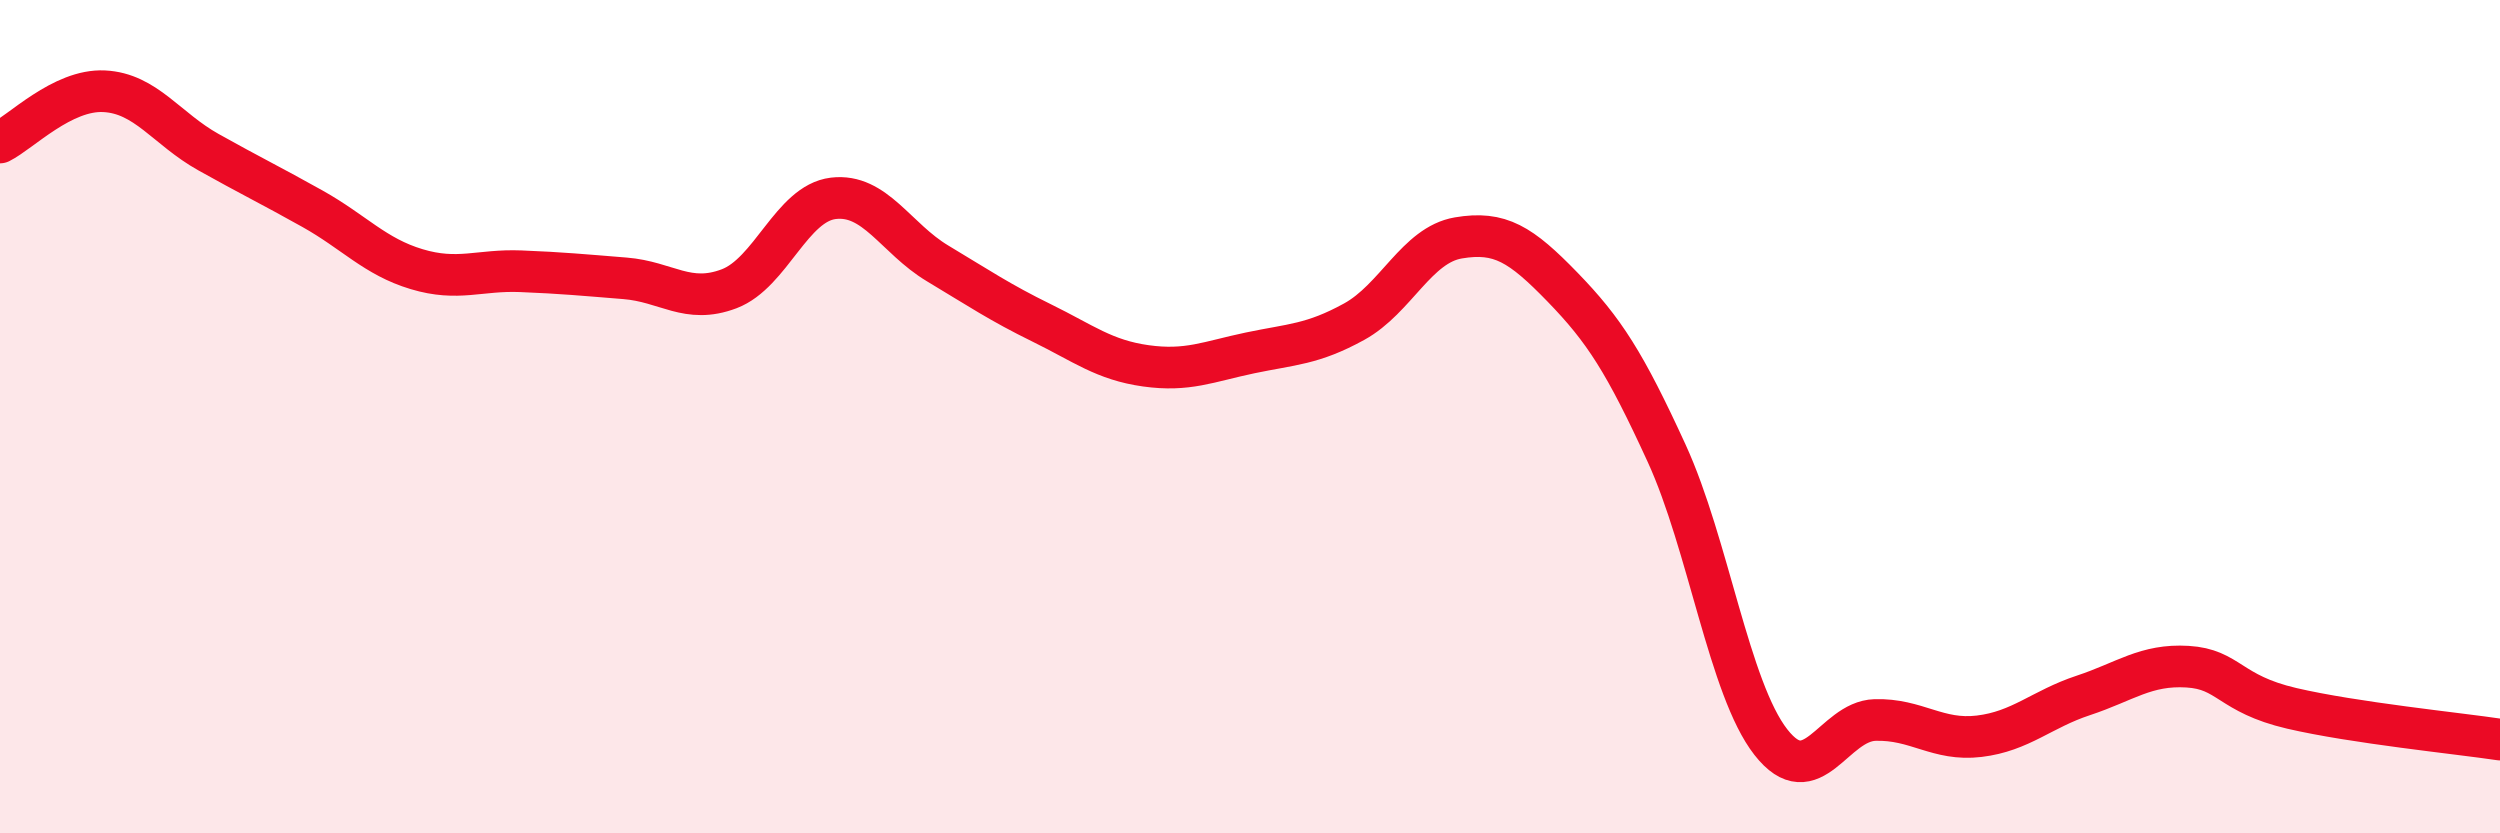 
    <svg width="60" height="20" viewBox="0 0 60 20" xmlns="http://www.w3.org/2000/svg">
      <path
        d="M 0,3.42 C 0.5,3.17 1.5,2.14 2.5,2.19 C 3.5,2.24 4,3.09 5,3.65 C 6,4.21 6.5,4.45 7.5,5.01 C 8.5,5.57 9,6.16 10,6.46 C 11,6.76 11.5,6.47 12.5,6.51 C 13.5,6.55 14,6.6 15,6.68 C 16,6.76 16.5,7.31 17.5,6.93 C 18.5,6.55 19,4.88 20,4.76 C 21,4.64 21.5,5.72 22.5,6.32 C 23.5,6.92 24,7.26 25,7.75 C 26,8.24 26.5,8.64 27.5,8.78 C 28.5,8.92 29,8.68 30,8.47 C 31,8.26 31.5,8.27 32.5,7.72 C 33.5,7.17 34,5.88 35,5.71 C 36,5.54 36.5,5.86 37.5,6.89 C 38.5,7.92 39,8.7 40,10.88 C 41,13.06 41.5,16.53 42.5,17.81 C 43.5,19.09 44,17.31 45,17.28 C 46,17.25 46.5,17.79 47.5,17.67 C 48.5,17.55 49,17.02 50,16.69 C 51,16.36 51.5,15.94 52.5,16 C 53.5,16.06 53.5,16.65 55,17 C 56.5,17.35 59,17.6 60,17.75L60 20L0 20Z"
        fill="#EB0A25"
        opacity="0.1"
        stroke-linecap="round"
        stroke-linejoin="round"
      />
      <path
        d="M 0,3.42 C 0.5,3.17 1.5,2.14 2.5,2.19 C 3.5,2.24 4,3.09 5,3.65 C 6,4.21 6.5,4.45 7.5,5.01 C 8.5,5.57 9,6.16 10,6.46 C 11,6.76 11.5,6.47 12.5,6.51 C 13.5,6.55 14,6.6 15,6.68 C 16,6.76 16.5,7.31 17.5,6.93 C 18.5,6.55 19,4.88 20,4.76 C 21,4.64 21.5,5.72 22.5,6.32 C 23.5,6.92 24,7.26 25,7.75 C 26,8.24 26.5,8.64 27.5,8.78 C 28.5,8.92 29,8.68 30,8.47 C 31,8.26 31.5,8.27 32.5,7.72 C 33.5,7.17 34,5.88 35,5.71 C 36,5.54 36.5,5.86 37.5,6.89 C 38.5,7.92 39,8.7 40,10.88 C 41,13.06 41.5,16.53 42.5,17.81 C 43.5,19.09 44,17.31 45,17.28 C 46,17.25 46.5,17.79 47.5,17.67 C 48.5,17.55 49,17.02 50,16.69 C 51,16.36 51.5,15.94 52.5,16 C 53.5,16.06 53.5,16.65 55,17 C 56.5,17.35 59,17.6 60,17.75"
        stroke="#EB0A25"
        stroke-width="1"
        fill="none"
        stroke-linecap="round"
        stroke-linejoin="round"
      />
    </svg>
  